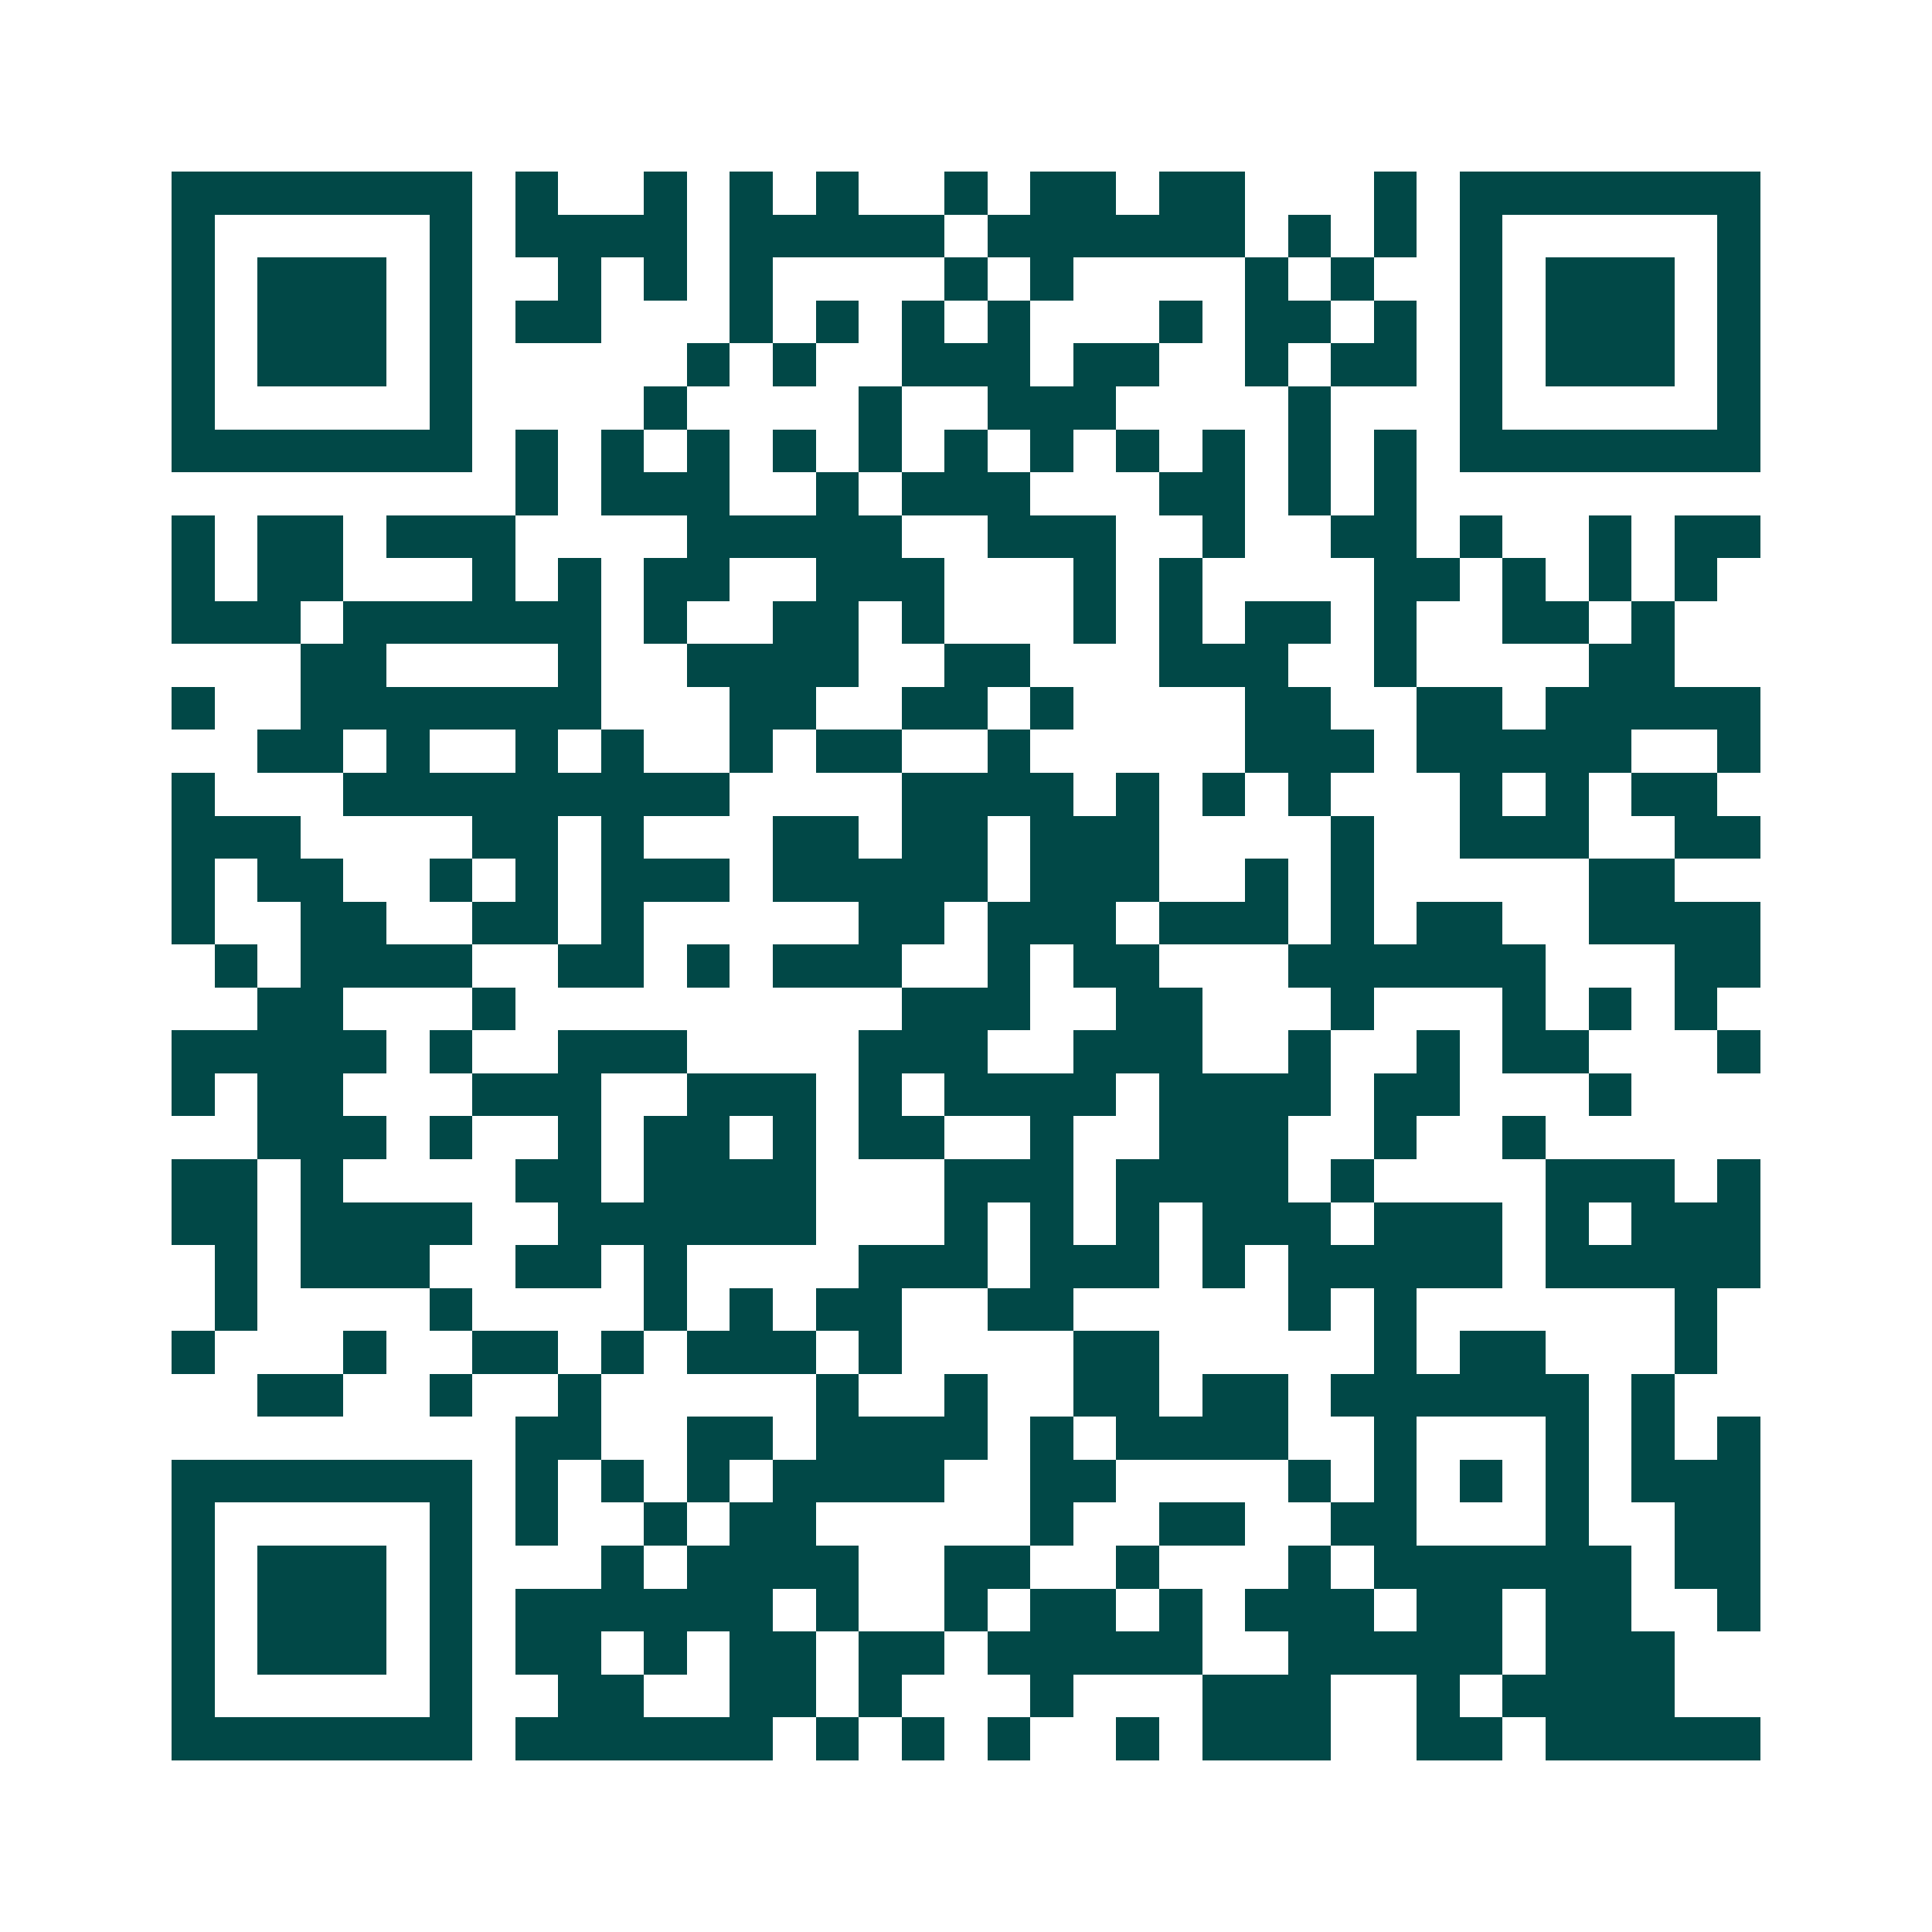 <svg xmlns="http://www.w3.org/2000/svg" width="200" height="200" viewBox="0 0 45 45" shape-rendering="crispEdges"><path fill="#ffffff" d="M0 0h45v45H0z"/><path stroke="#014847" d="M4 4.5h7m1 0h1m2 0h1m1 0h1m1 0h1m2 0h1m1 0h2m1 0h2m3 0h1m1 0h7M4 5.5h1m5 0h1m1 0h4m1 0h5m1 0h6m1 0h1m1 0h1m1 0h1m5 0h1M4 6.5h1m1 0h3m1 0h1m2 0h1m1 0h1m1 0h1m4 0h1m1 0h1m4 0h1m1 0h1m2 0h1m1 0h3m1 0h1M4 7.5h1m1 0h3m1 0h1m1 0h2m3 0h1m1 0h1m1 0h1m1 0h1m3 0h1m1 0h2m1 0h1m1 0h1m1 0h3m1 0h1M4 8.5h1m1 0h3m1 0h1m5 0h1m1 0h1m2 0h3m1 0h2m2 0h1m1 0h2m1 0h1m1 0h3m1 0h1M4 9.5h1m5 0h1m4 0h1m4 0h1m2 0h3m4 0h1m3 0h1m5 0h1M4 10.5h7m1 0h1m1 0h1m1 0h1m1 0h1m1 0h1m1 0h1m1 0h1m1 0h1m1 0h1m1 0h1m1 0h1m1 0h7M12 11.5h1m1 0h3m2 0h1m1 0h3m3 0h2m1 0h1m1 0h1M4 12.5h1m1 0h2m1 0h3m4 0h5m2 0h3m2 0h1m2 0h2m1 0h1m2 0h1m1 0h2M4 13.5h1m1 0h2m3 0h1m1 0h1m1 0h2m2 0h3m3 0h1m1 0h1m4 0h2m1 0h1m1 0h1m1 0h1M4 14.5h3m1 0h6m1 0h1m2 0h2m1 0h1m3 0h1m1 0h1m1 0h2m1 0h1m2 0h2m1 0h1M7 15.5h2m4 0h1m2 0h4m2 0h2m3 0h3m2 0h1m4 0h2M4 16.5h1m2 0h7m3 0h2m2 0h2m1 0h1m4 0h2m2 0h2m1 0h5M6 17.5h2m1 0h1m2 0h1m1 0h1m2 0h1m1 0h2m2 0h1m5 0h3m1 0h5m2 0h1M4 18.5h1m3 0h9m4 0h4m1 0h1m1 0h1m1 0h1m3 0h1m1 0h1m1 0h2M4 19.5h3m4 0h2m1 0h1m3 0h2m1 0h2m1 0h3m4 0h1m2 0h3m2 0h2M4 20.5h1m1 0h2m2 0h1m1 0h1m1 0h3m1 0h5m1 0h3m2 0h1m1 0h1m5 0h2M4 21.5h1m2 0h2m2 0h2m1 0h1m5 0h2m1 0h3m1 0h3m1 0h1m1 0h2m2 0h4M5 22.5h1m1 0h4m2 0h2m1 0h1m1 0h3m2 0h1m1 0h2m3 0h6m3 0h2M6 23.5h2m3 0h1m9 0h3m2 0h2m3 0h1m3 0h1m1 0h1m1 0h1M4 24.5h5m1 0h1m2 0h3m4 0h3m2 0h3m2 0h1m2 0h1m1 0h2m3 0h1M4 25.5h1m1 0h2m3 0h3m2 0h3m1 0h1m1 0h4m1 0h4m1 0h2m3 0h1M6 26.5h3m1 0h1m2 0h1m1 0h2m1 0h1m1 0h2m2 0h1m2 0h3m2 0h1m2 0h1M4 27.5h2m1 0h1m4 0h2m1 0h4m3 0h3m1 0h4m1 0h1m4 0h3m1 0h1M4 28.5h2m1 0h4m2 0h6m3 0h1m1 0h1m1 0h1m1 0h3m1 0h3m1 0h1m1 0h3M5 29.5h1m1 0h3m2 0h2m1 0h1m4 0h3m1 0h3m1 0h1m1 0h5m1 0h5M5 30.5h1m4 0h1m4 0h1m1 0h1m1 0h2m2 0h2m5 0h1m1 0h1m6 0h1M4 31.5h1m3 0h1m2 0h2m1 0h1m1 0h3m1 0h1m4 0h2m5 0h1m1 0h2m3 0h1M6 32.5h2m2 0h1m2 0h1m5 0h1m2 0h1m2 0h2m1 0h2m1 0h6m1 0h1M12 33.5h2m2 0h2m1 0h4m1 0h1m1 0h4m2 0h1m3 0h1m1 0h1m1 0h1M4 34.5h7m1 0h1m1 0h1m1 0h1m1 0h4m2 0h2m4 0h1m1 0h1m1 0h1m1 0h1m1 0h3M4 35.5h1m5 0h1m1 0h1m2 0h1m1 0h2m5 0h1m2 0h2m2 0h2m3 0h1m2 0h2M4 36.5h1m1 0h3m1 0h1m3 0h1m1 0h4m2 0h2m2 0h1m3 0h1m1 0h6m1 0h2M4 37.5h1m1 0h3m1 0h1m1 0h6m1 0h1m2 0h1m1 0h2m1 0h1m1 0h3m1 0h2m1 0h2m2 0h1M4 38.5h1m1 0h3m1 0h1m1 0h2m1 0h1m1 0h2m1 0h2m1 0h5m2 0h5m1 0h3M4 39.5h1m5 0h1m2 0h2m2 0h2m1 0h1m3 0h1m3 0h3m2 0h1m1 0h4M4 40.5h7m1 0h6m1 0h1m1 0h1m1 0h1m2 0h1m1 0h3m2 0h2m1 0h5"/></svg>
